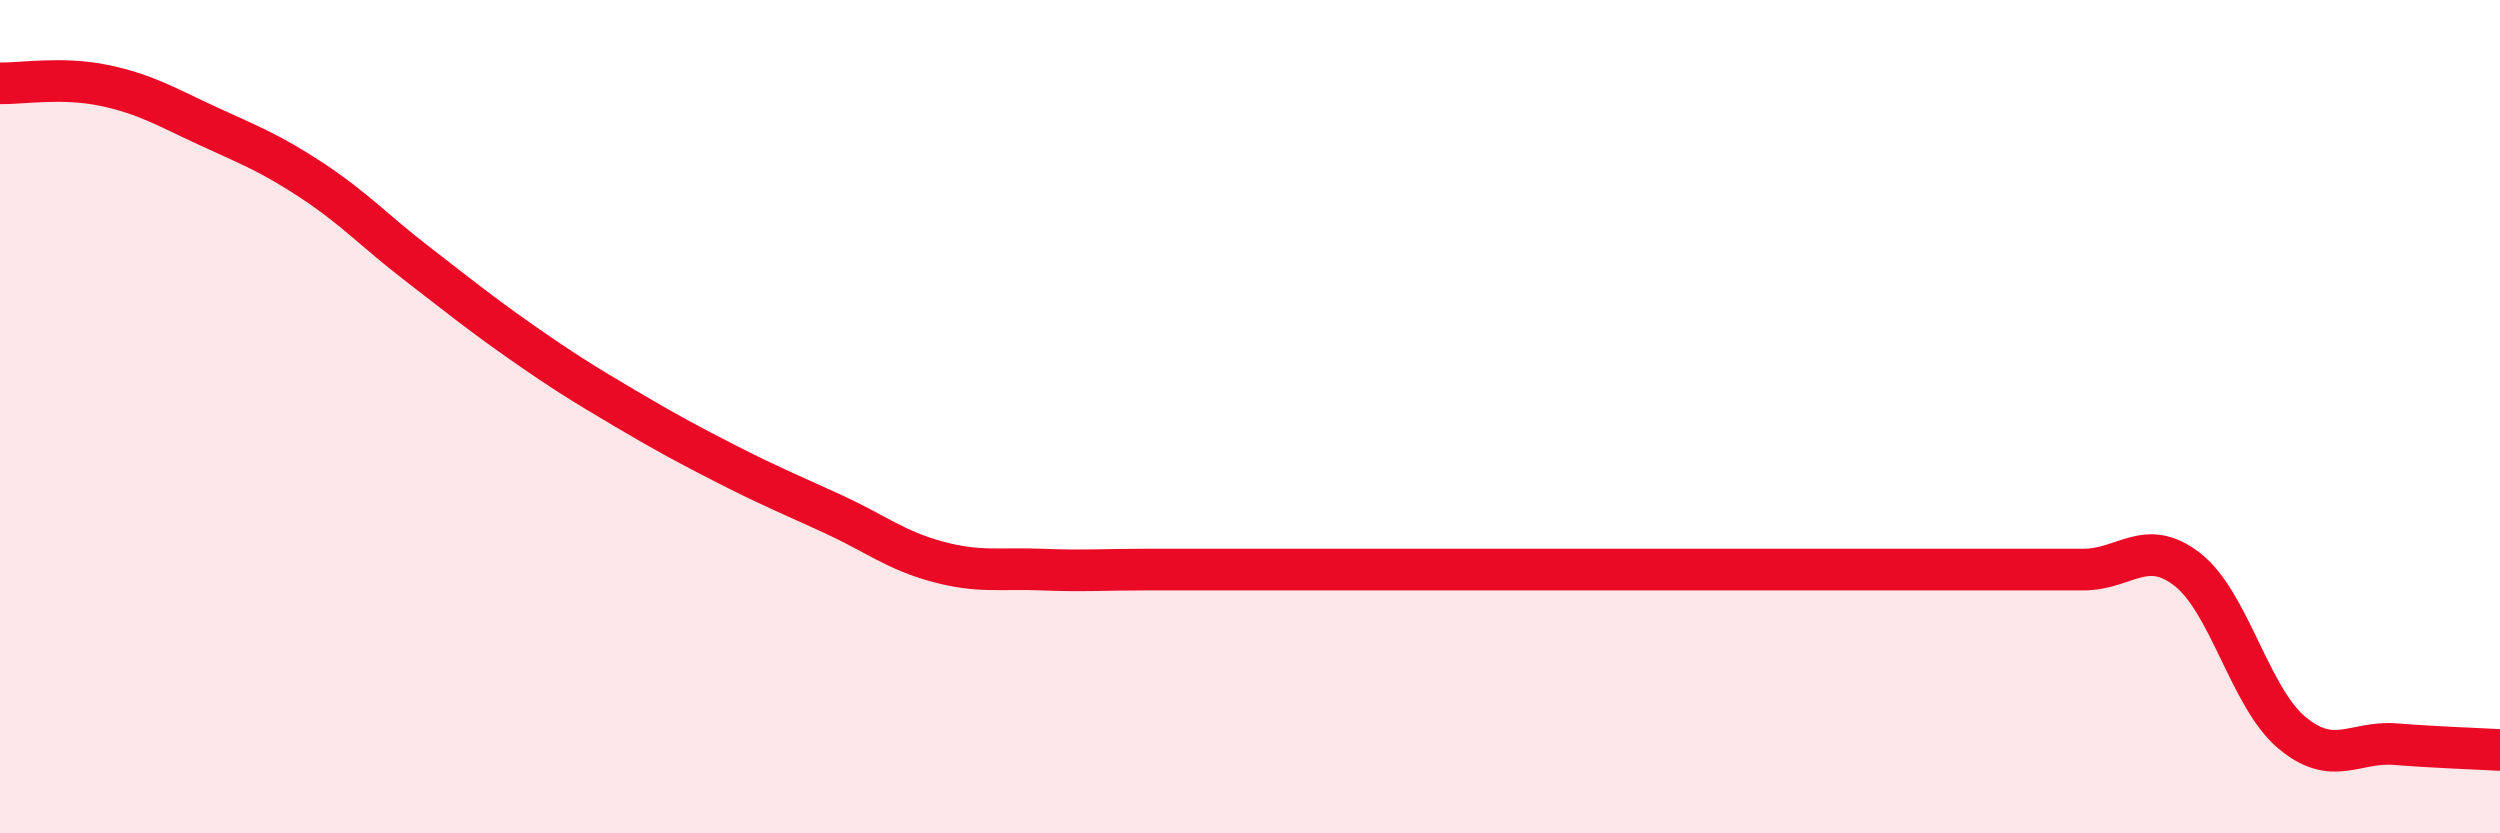 
    <svg width="60" height="20" viewBox="0 0 60 20" xmlns="http://www.w3.org/2000/svg">
      <path
        d="M 0,2 C 0.5,2.01 1.5,1.84 2.5,2.05 C 3.5,2.26 4,2.57 5,3.03 C 6,3.49 6.5,3.68 7.5,4.34 C 8.5,5 9,5.55 10,6.32 C 11,7.09 11.5,7.5 12.5,8.2 C 13.5,8.9 14,9.21 15,9.8 C 16,10.39 16.5,10.66 17.5,11.17 C 18.5,11.68 19,11.88 20,12.34 C 21,12.8 21.5,13.21 22.5,13.48 C 23.5,13.75 24,13.63 25,13.67 C 26,13.71 26.5,13.67 27.5,13.67 C 28.5,13.67 29,13.67 30,13.67 C 31,13.67 31.5,13.67 32.5,13.67 C 33.5,13.67 34,13.67 35,13.67 C 36,13.67 36.5,13.67 37.5,13.67 C 38.5,13.67 39,13.67 40,13.67 C 41,13.67 41.5,13.67 42.5,13.67 C 43.5,13.67 44,13.67 45,13.67 C 46,13.67 46.5,13.67 47.5,13.67 C 48.5,13.67 49,13.67 50,13.67 C 51,13.67 51.5,12.89 52.5,13.67 C 53.5,14.45 54,16.74 55,17.58 C 56,18.42 56.5,17.78 57.5,17.86 C 58.5,17.94 59.5,17.97 60,18L60 20L0 20Z"
        fill="#EB0A25"
        opacity="0.1"
        stroke-linecap="round"
        stroke-linejoin="round"
      />
      <path
        d="M 0,2 C 0.5,2.01 1.5,1.84 2.5,2.05 C 3.5,2.26 4,2.57 5,3.03 C 6,3.49 6.5,3.68 7.5,4.34 C 8.5,5 9,5.55 10,6.32 C 11,7.09 11.5,7.5 12.5,8.2 C 13.5,8.9 14,9.21 15,9.8 C 16,10.39 16.5,10.66 17.5,11.17 C 18.5,11.68 19,11.88 20,12.34 C 21,12.8 21.5,13.21 22.5,13.48 C 23.5,13.75 24,13.63 25,13.67 C 26,13.71 26.5,13.67 27.5,13.67 C 28.5,13.67 29,13.67 30,13.67 C 31,13.67 31.5,13.67 32.5,13.67 C 33.5,13.67 34,13.67 35,13.67 C 36,13.67 36.5,13.67 37.5,13.67 C 38.5,13.67 39,13.67 40,13.67 C 41,13.67 41.5,13.67 42.5,13.67 C 43.5,13.67 44,13.67 45,13.67 C 46,13.67 46.5,13.67 47.5,13.67 C 48.5,13.67 49,13.67 50,13.67 C 51,13.67 51.5,12.89 52.5,13.67 C 53.5,14.45 54,16.74 55,17.58 C 56,18.42 56.5,17.78 57.5,17.86 C 58.5,17.94 59.5,17.97 60,18"
        stroke="#EB0A25"
        stroke-width="1"
        fill="none"
        stroke-linecap="round"
        stroke-linejoin="round"
      />
    </svg>
  